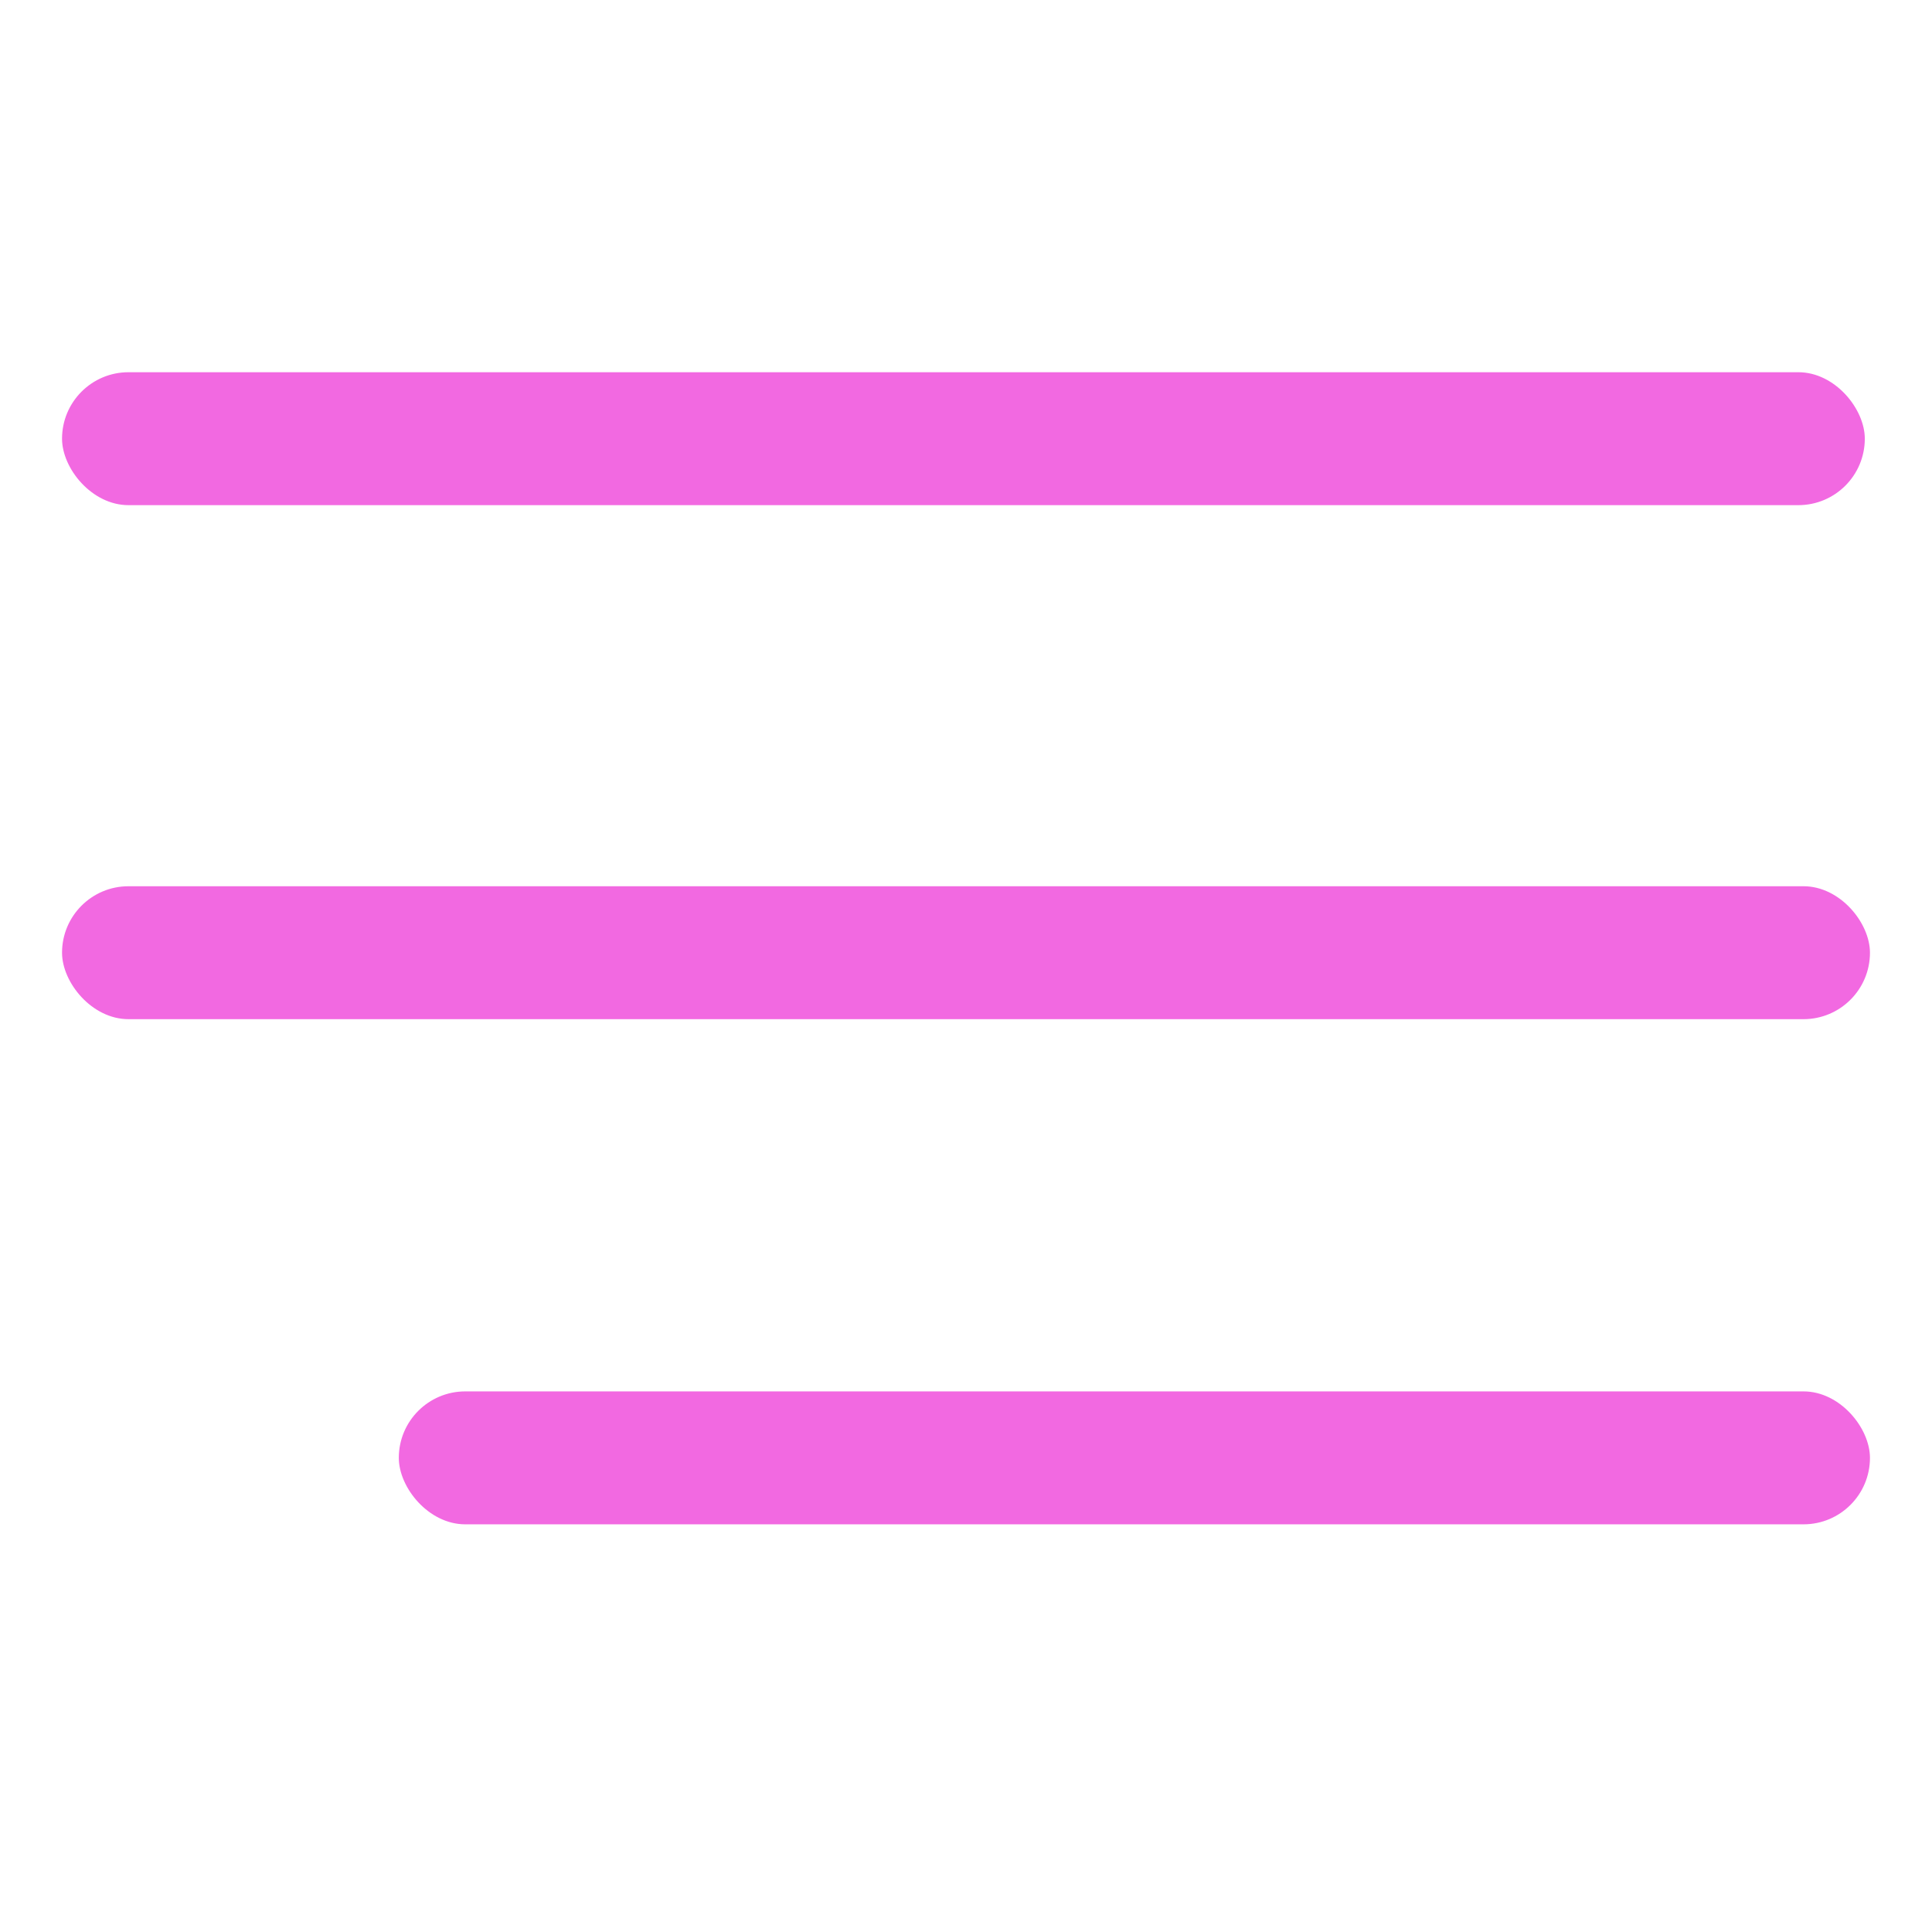<?xml version="1.0" encoding="UTF-8"?> <svg xmlns="http://www.w3.org/2000/svg" width="218" height="218" viewBox="0 0 218 218" fill="none"> <rect x="7" y="42" width="203.418" height="15" rx="7.5" fill="#F269E1"></rect> <rect x="7" y="100" width="204" height="15" rx="7.5" fill="#F269E1"></rect> <rect x="45" y="157" width="166" height="15" rx="7.5" fill="#F269E1"></rect> </svg> 